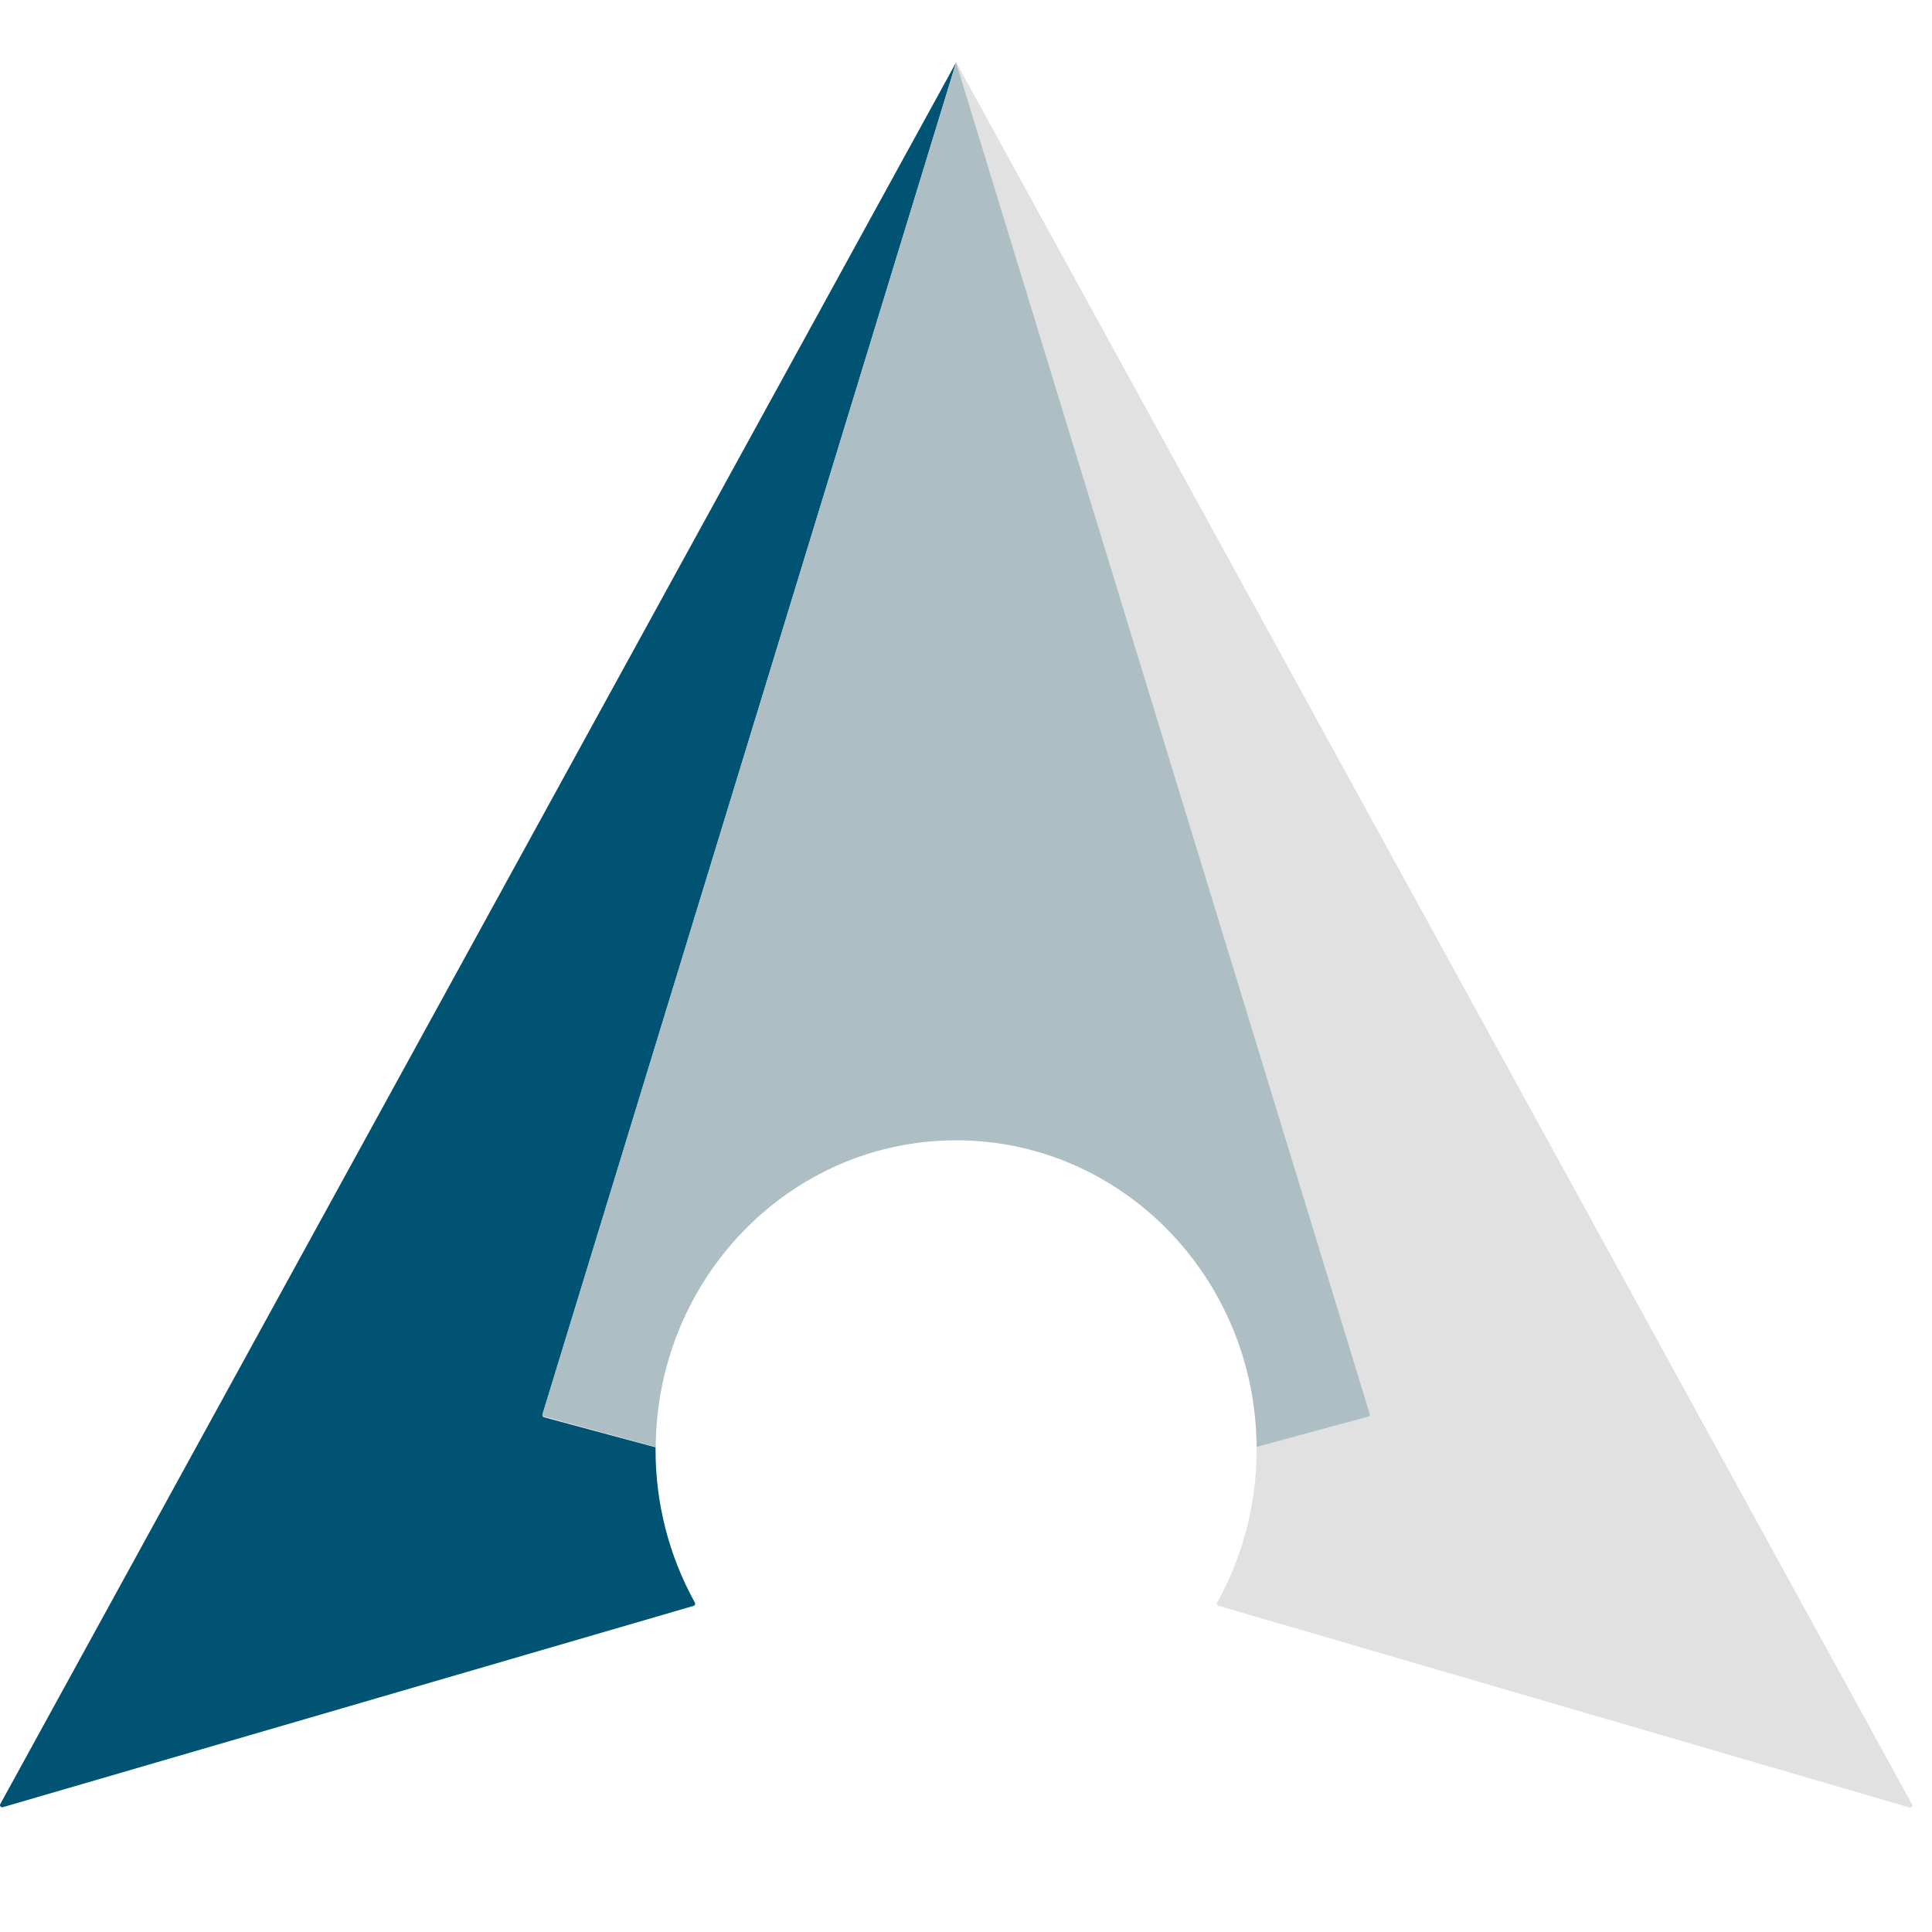 <svg width="62" height="62" viewBox="0 0 62 62" fill="none" xmlns="http://www.w3.org/2000/svg">
<path d="M30.684 2L0.01 57.893C0.003 57.905 -0.001 57.919 0 57.933C0.001 57.947 0.006 57.96 0.015 57.971C0.023 57.982 0.035 57.99 0.048 57.994C0.061 57.999 0.075 57.999 0.089 57.995L22.258 51.534C22.268 51.531 22.278 51.526 22.286 51.519C22.294 51.511 22.3 51.503 22.304 51.493C22.308 51.483 22.31 51.472 22.309 51.462C22.308 51.451 22.305 51.441 22.3 51.431C21.469 49.929 21.035 48.241 21.038 46.524C21.038 46.501 21.038 46.473 21.038 46.445L17.463 45.482C17.453 45.48 17.443 45.475 17.435 45.469C17.427 45.463 17.42 45.456 17.416 45.447C17.411 45.438 17.408 45.428 17.407 45.418C17.406 45.408 17.408 45.398 17.411 45.389L30.684 2Z" fill="#015373"/>
<path d="M39.111 51.534L61.28 58.005C61.293 58.008 61.307 58.008 61.321 58.004C61.334 57.999 61.345 57.991 61.354 57.98C61.362 57.969 61.367 57.956 61.368 57.942C61.369 57.928 61.366 57.914 61.359 57.902L30.684 2L43.957 45.37C43.961 45.379 43.962 45.389 43.962 45.399C43.961 45.408 43.959 45.418 43.954 45.427C43.95 45.436 43.944 45.443 43.936 45.45C43.929 45.456 43.92 45.46 43.91 45.463L40.326 46.436C40.326 46.464 40.326 46.492 40.326 46.515C40.328 48.231 39.894 49.92 39.064 51.422C39.057 51.432 39.052 51.443 39.05 51.455C39.049 51.468 39.05 51.48 39.055 51.491C39.06 51.503 39.067 51.512 39.077 51.52C39.087 51.527 39.098 51.532 39.111 51.534Z" fill="#E1E1E1"/>
<path d="M30.684 2L17.412 45.37C17.408 45.379 17.407 45.389 17.407 45.4C17.408 45.41 17.411 45.419 17.416 45.428C17.421 45.437 17.427 45.445 17.436 45.451C17.444 45.457 17.453 45.461 17.463 45.463L21.043 46.436C21.08 40.994 25.382 36.594 30.684 36.594C35.987 36.594 40.288 40.994 40.326 46.436L43.91 45.463C43.92 45.46 43.929 45.456 43.936 45.45C43.944 45.443 43.95 45.436 43.954 45.427C43.959 45.418 43.961 45.408 43.962 45.399C43.962 45.389 43.961 45.379 43.957 45.37L30.684 2Z" fill="#AEBEC5"/>
</svg>
